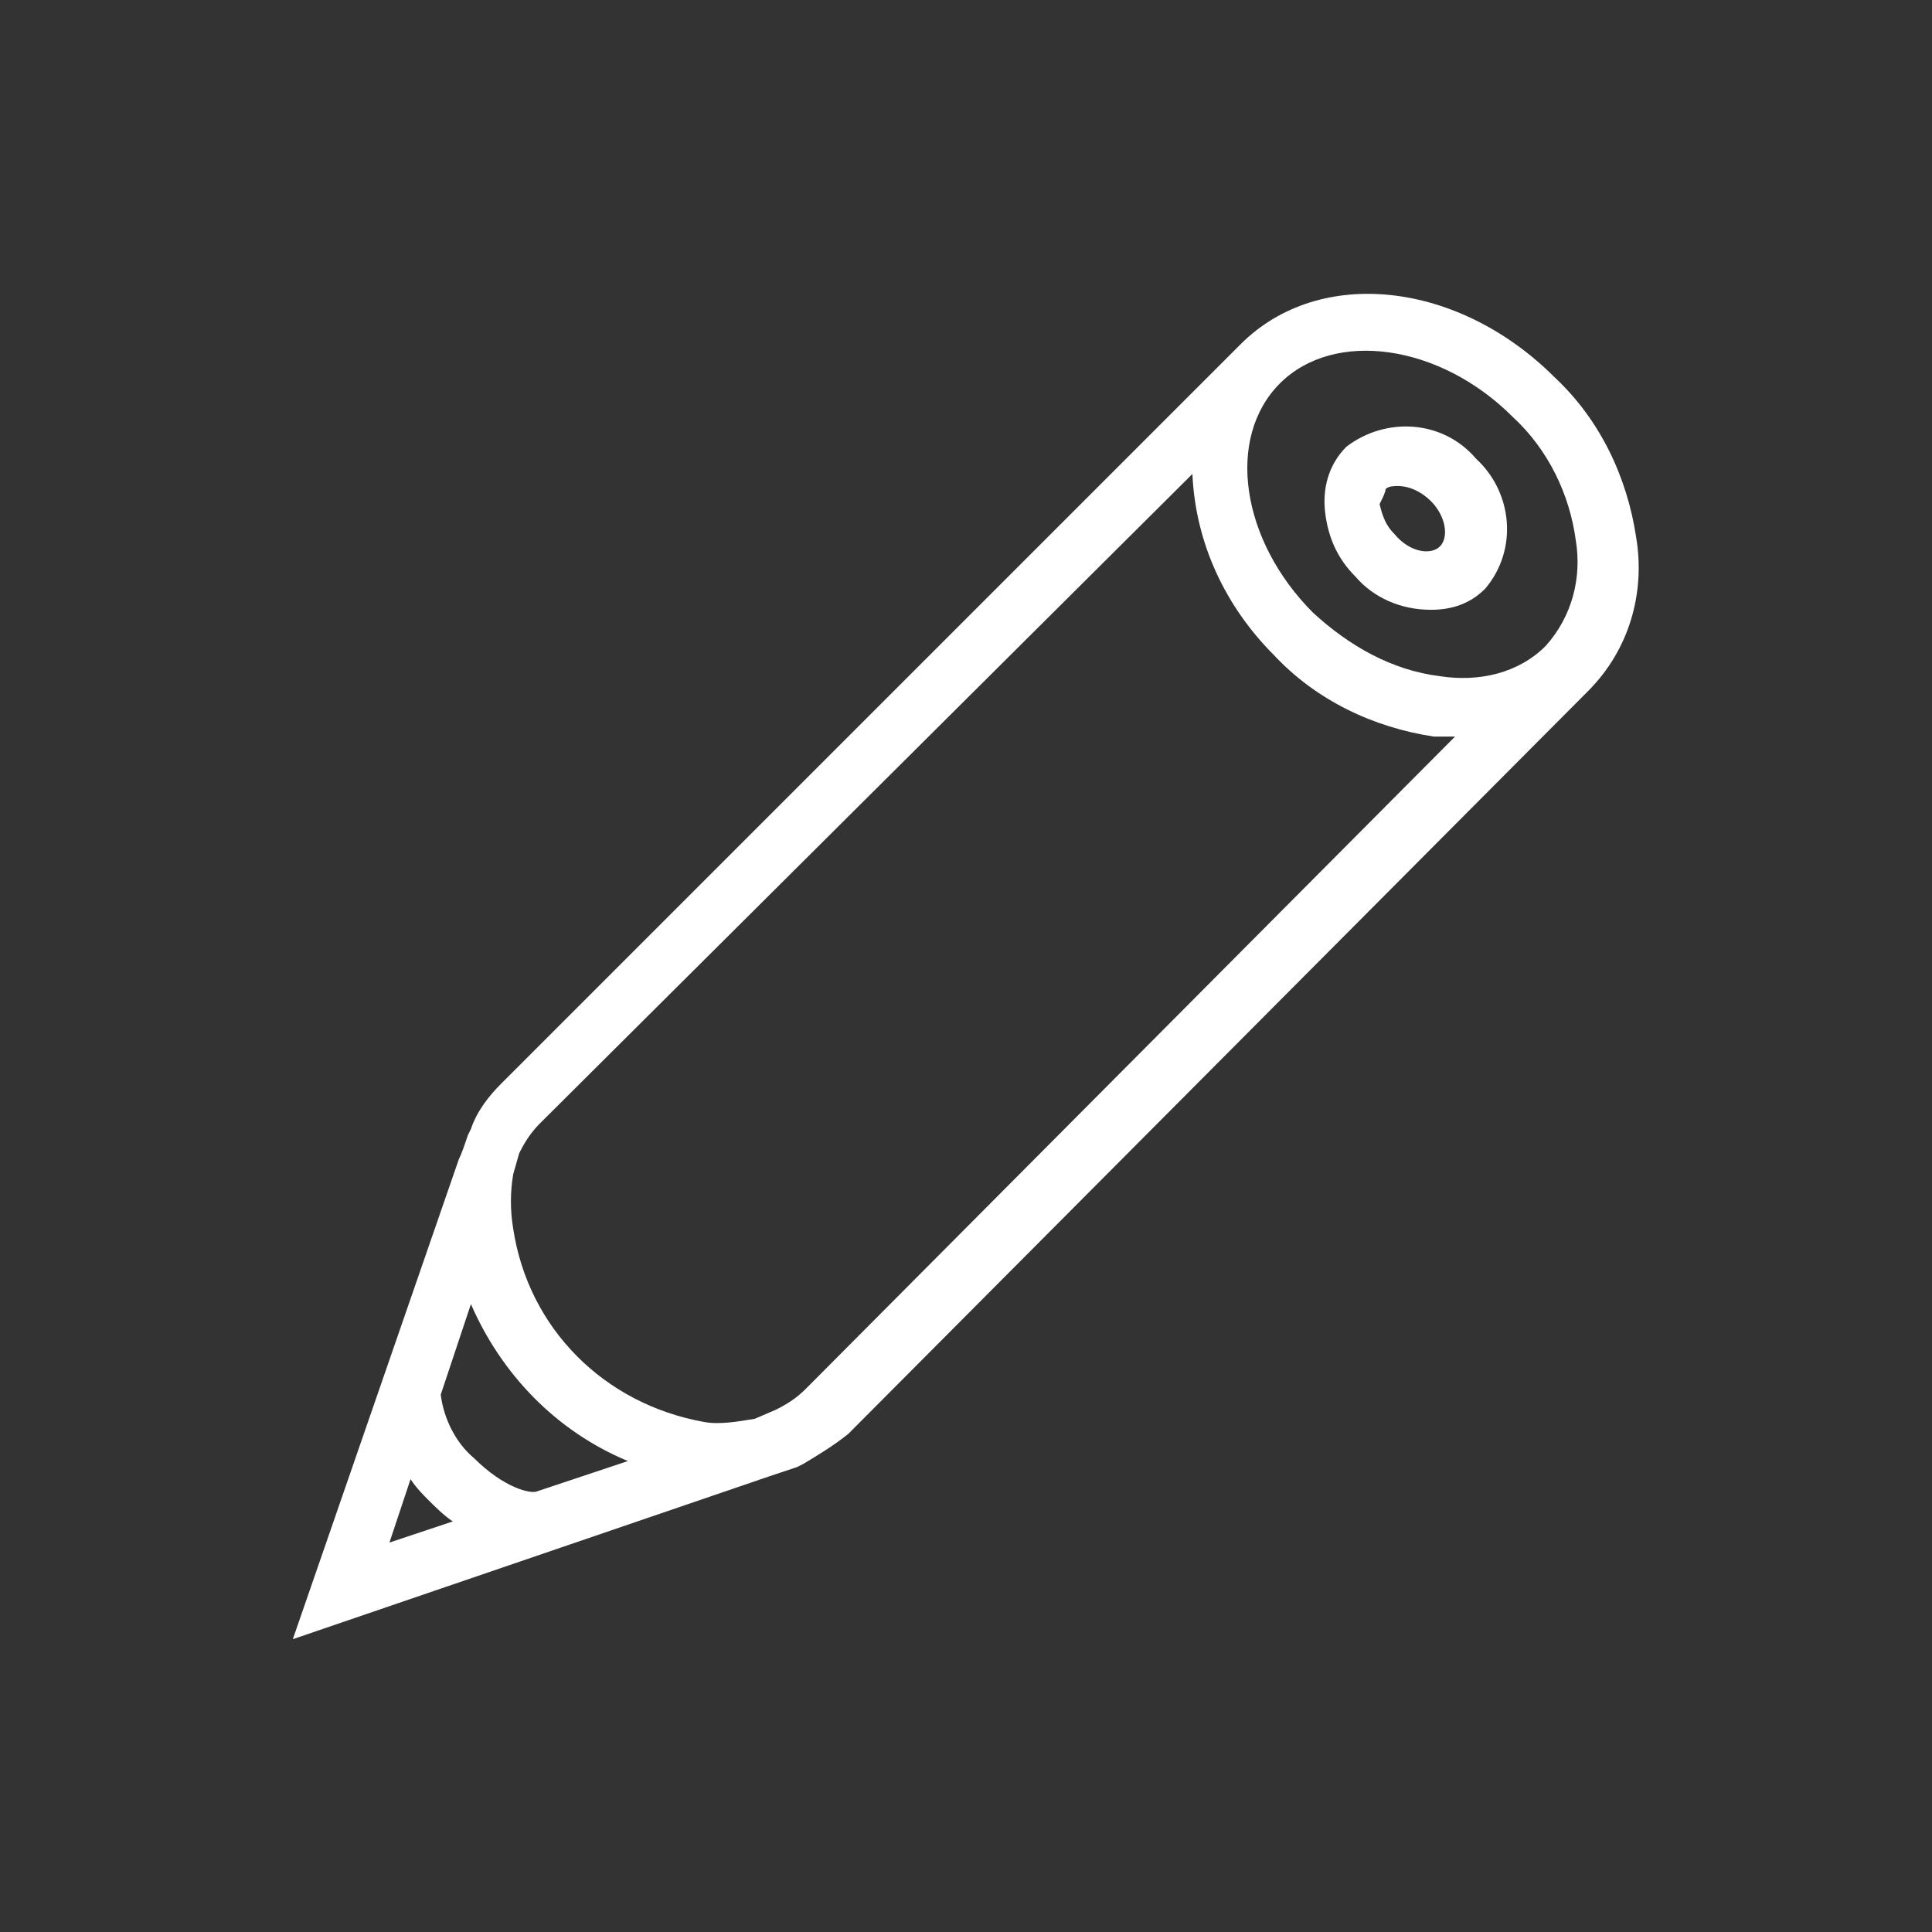 <?xml version="1.0" encoding="utf-8"?>
<!-- Generator: Adobe Illustrator 25.2.3, SVG Export Plug-In . SVG Version: 6.00 Build 0)  -->
<svg version="1.1" id="Layer_1" xmlns="http://www.w3.org/2000/svg" xmlns:xlink="http://www.w3.org/1999/xlink" x="0px" y="0px"
	 viewBox="0 0 64 64" style="enable-background:new 0 0 64 64;" xml:space="preserve">
<rect x="0" y="0" width="64" height="64" fill="#333333" stroke="none"/>
<style type="text/css">
	.st0{fill:#FFFFFF;}
</style>
<path class="st0" d="M54.2,17.8c-0.3-2-1.2-3.9-2.7-5.3c-3.2-3.2-7.8-3.7-10.4-1.1l0,0L16.6,35.9c-0.4,0.4-0.8,0.9-1,1.5l0,0
	l-0.1,0.2c-0.1,0.3-0.2,0.6-0.3,0.8L9.7,54.3l15.8-5.4c0.3-0.1,0.6-0.2,0.9-0.3l0.2-0.1l0,0c0.5-0.3,1-0.6,1.5-1l24.5-24.6l0,0
	C54,21.5,54.5,19.6,54.2,17.8z M50.1,13.8c1.2,1.1,1.9,2.6,2.1,4.1c0.2,1.2-0.1,2.5-1,3.5l0,0c-0.9,0.9-2.2,1.2-3.5,1
	c-1.6-0.2-3-1-4.2-2.1c-2.4-2.4-2.9-5.8-1.1-7.6S47.7,11.4,50.1,13.8z M15.7,48.3c-0.6-0.5-1-1.3-1.1-2.1l0,0l1-3
	c1,2.3,2.8,4.2,5.2,5.2l-3,1l0,0C17.6,49.5,16.7,49.3,15.7,48.3z M13.6,49c0.2,0.3,0.4,0.5,0.6,0.7c0.2,0.2,0.5,0.5,0.8,0.7
	l-2.1,0.7L13.6,49z M26.7,46c-0.3,0.3-0.6,0.5-1,0.7L25,47c-0.6,0.1-1.2,0.2-1.7,0.1C20,46.5,17.5,44,17,40.7
	c-0.1-0.6-0.1-1.2,0-1.8l0.2-0.7c0.2-0.4,0.4-0.7,0.7-1l21.6-21.5c0.1,2.3,1.1,4.4,2.7,6c1.4,1.5,3.3,2.4,5.3,2.7l0.7,0L26.7,46z"/>
<path class="st0" d="M44.9,19.1c0.6,0.7,1.5,1.1,2.5,1.1c0.7,0,1.3-0.2,1.8-0.7c1.1-1.3,0.9-3.2-0.3-4.3c-1.1-1.3-3-1.4-4.3-0.4
	c-0.6,0.6-0.8,1.4-0.7,2.2C44,17.8,44.3,18.5,44.9,19.1z M45.9,16.2c0.1-0.1,0.3-0.1,0.4-0.1c0.4,0,0.8,0.2,1.1,0.5
	c0.5,0.5,0.6,1.2,0.3,1.5s-1,0.2-1.5-0.4c-0.3-0.3-0.4-0.6-0.5-1C45.8,16.5,45.9,16.3,45.9,16.2L45.9,16.2z"/>
</svg>
